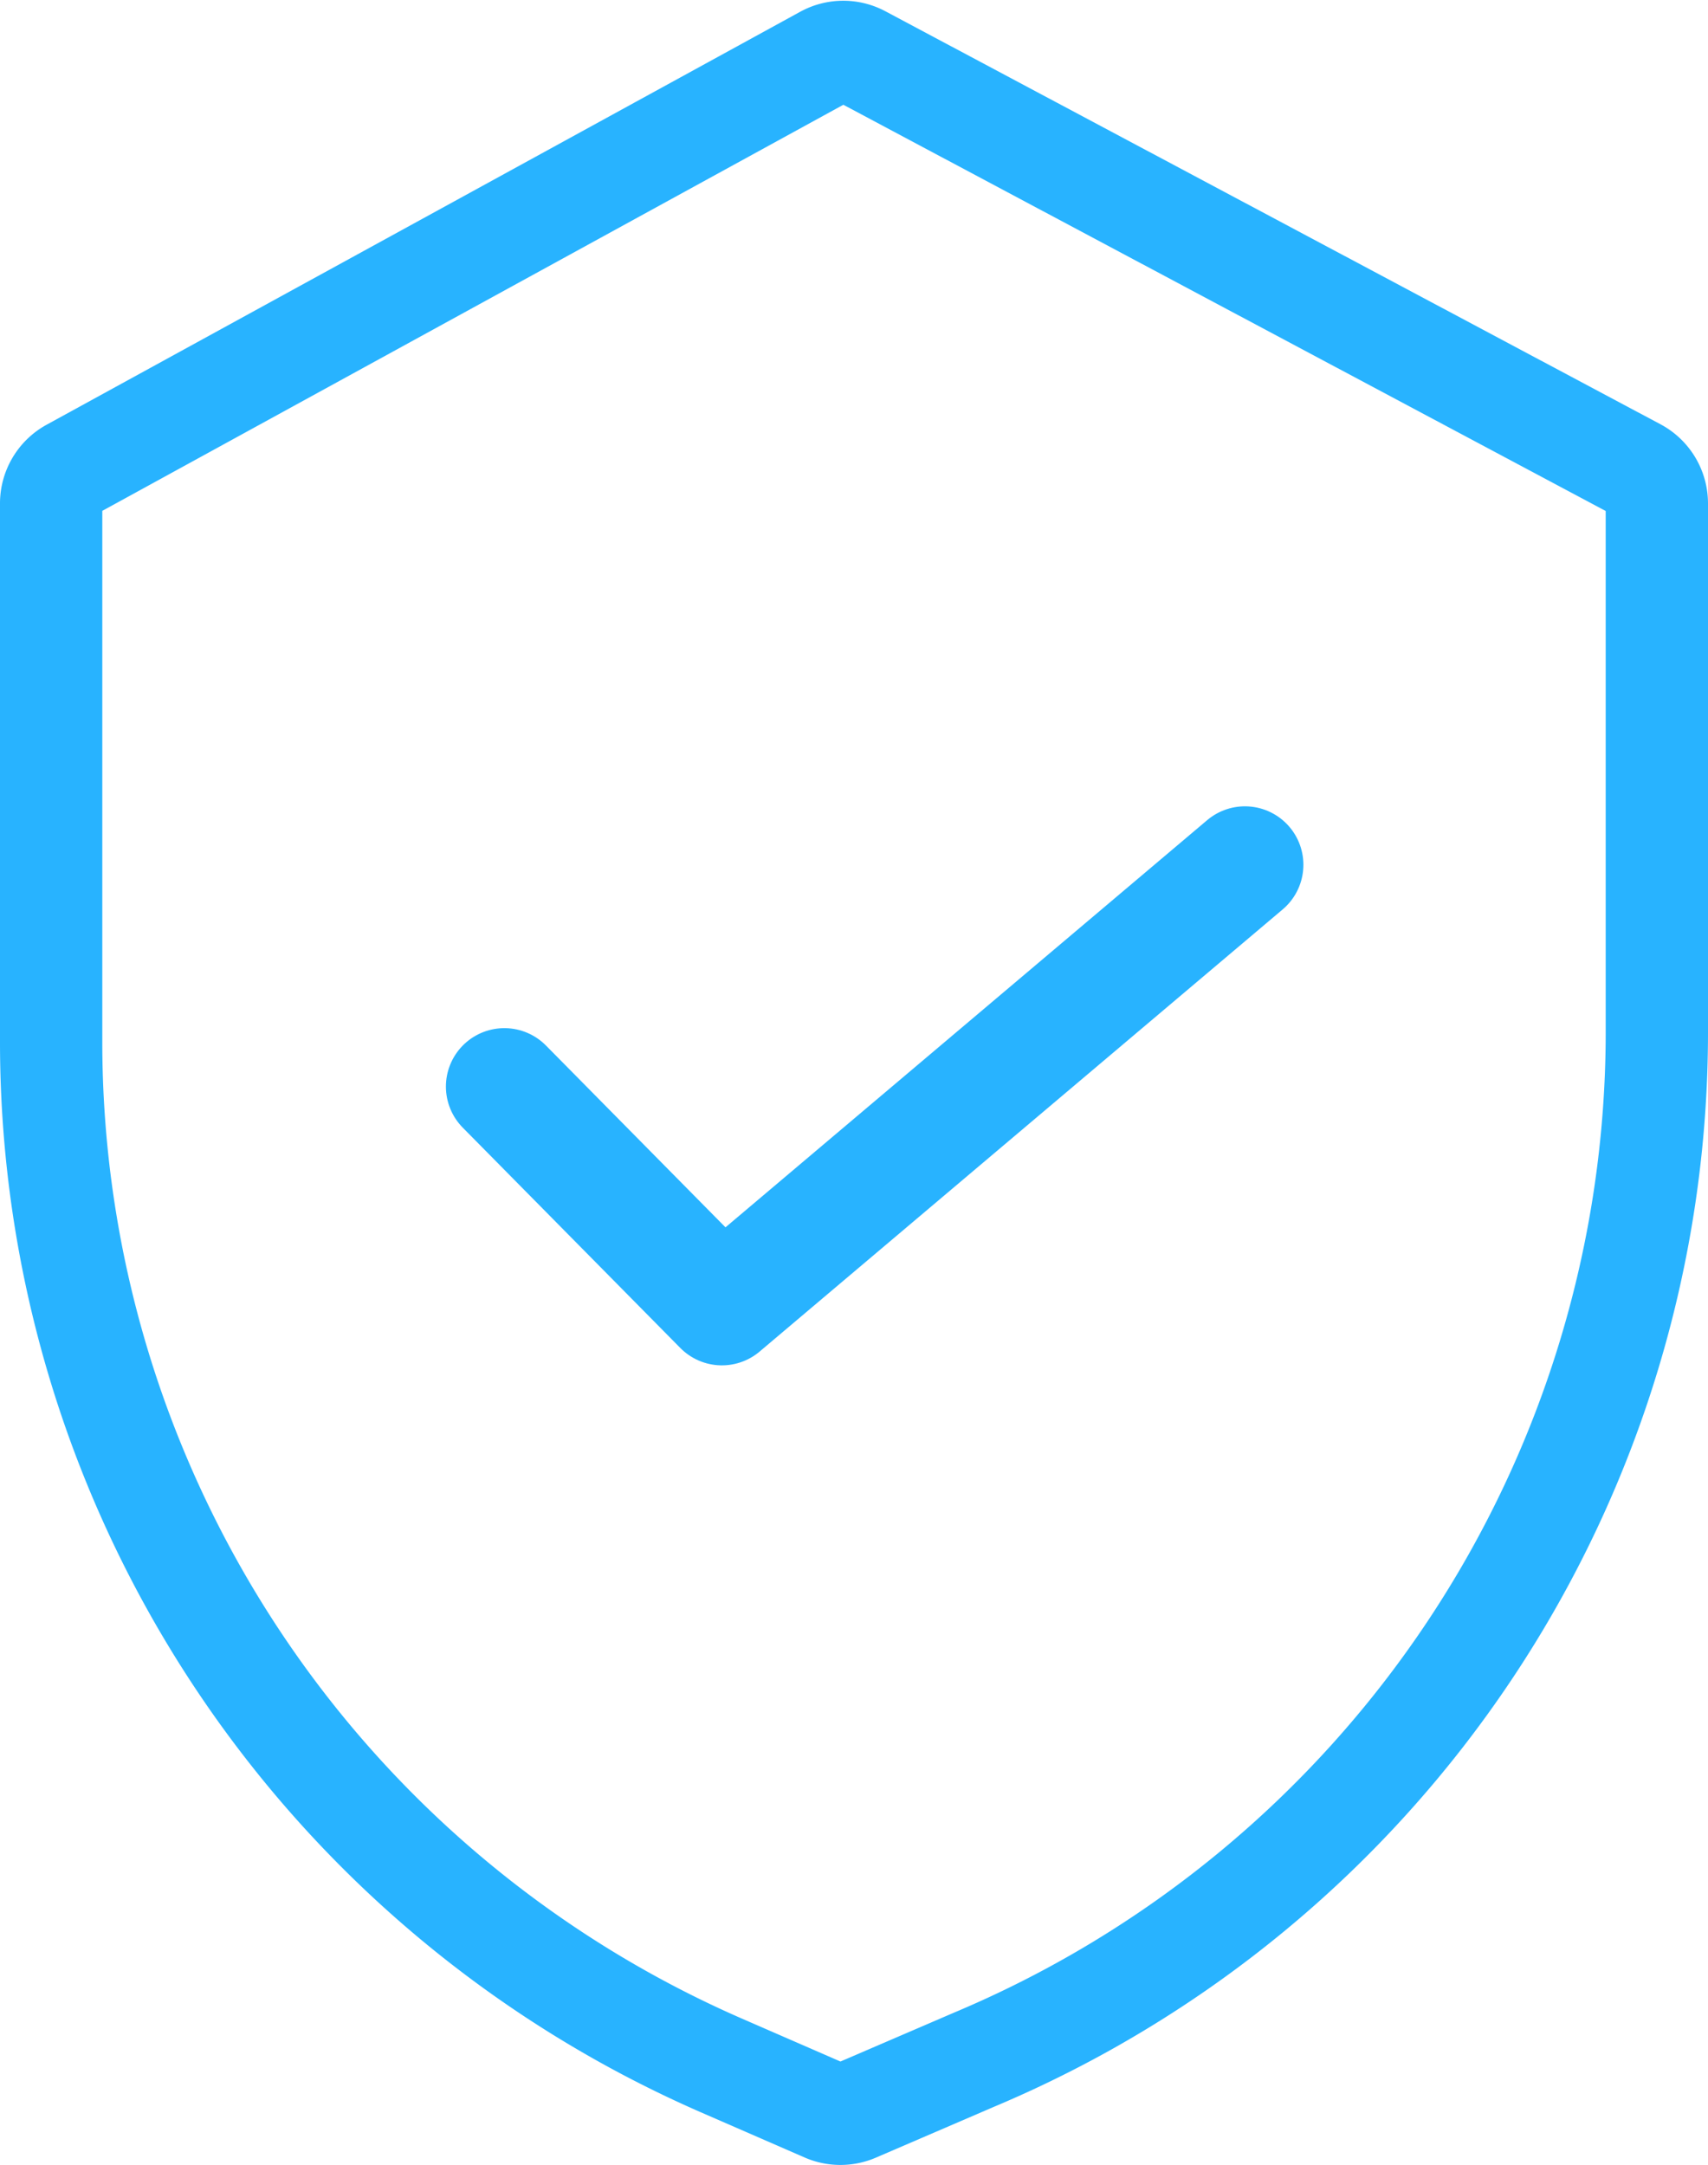 <svg xmlns="http://www.w3.org/2000/svg" width="58.437" height="74.086" viewBox="0 0 58.437 74.086"><defs><style>.a,.b{fill:none;stroke:#28b3ff;}.a{stroke-width:3.5px;}.b{stroke-linecap:round;stroke-linejoin:round;stroke-width:4px;}</style></defs><g transform="translate(0.25 1.255)"><path class="a" d="M54.292,14.284,27.777.155a1.317,1.317,0,0,0-1.255.007L.74,14.291a1.32,1.32,0,0,0-.685,1.158V33.905a38.214,38.214,0,0,0,22.9,34.974l3.579,1.559a1.319,1.319,0,0,0,1.05,0L31.621,68.7a38.139,38.139,0,0,0,23.371-35.16V15.449A1.321,1.321,0,0,0,54.292,14.284Z" transform="translate(1.445 0.521)"/><path class="b" d="M0,6.253,7.038,14.17,25.7,0" transform="translate(16.679 29.678) rotate(-3)"/></g></svg>